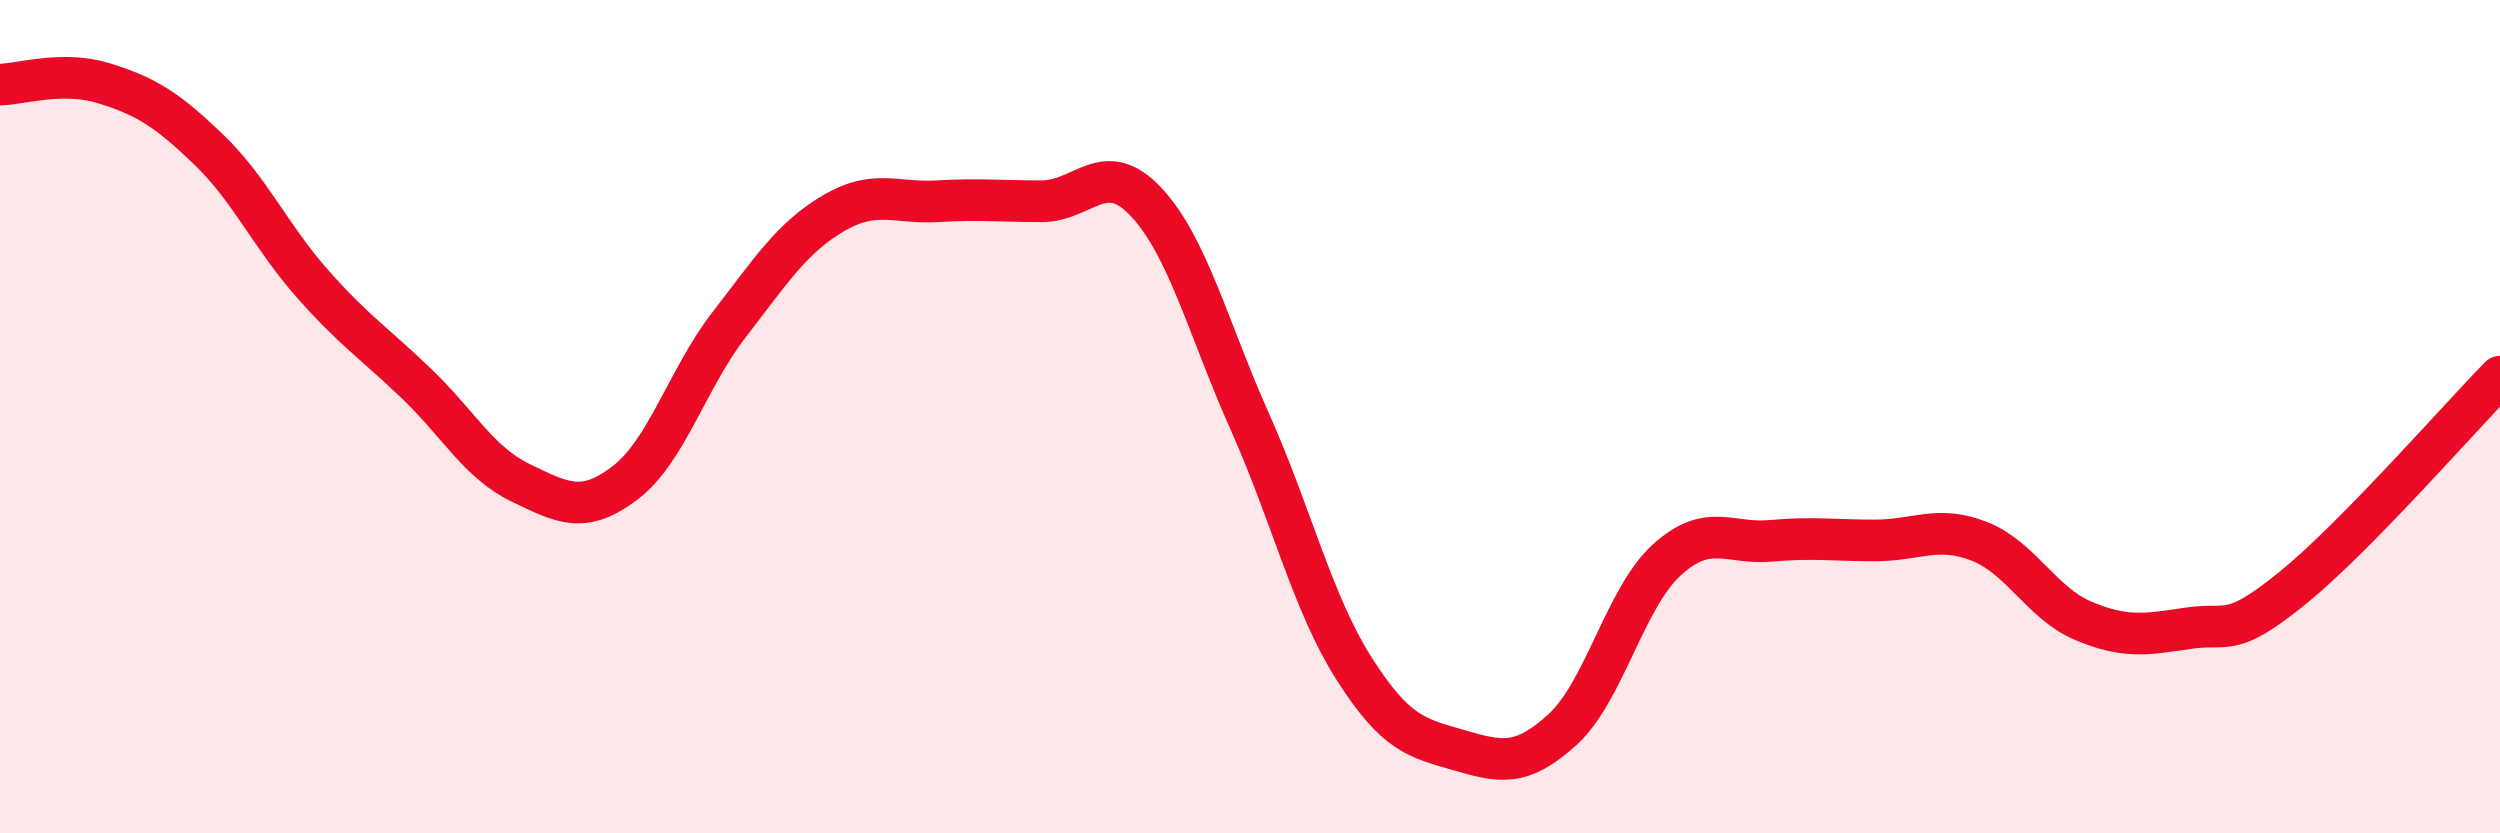 
    <svg width="60" height="20" viewBox="0 0 60 20" xmlns="http://www.w3.org/2000/svg">
      <path
        d="M 0,2.03 C 0.5,2.02 1.5,1.69 2.5,2 C 3.5,2.31 4,2.62 5,3.58 C 6,4.54 6.5,5.68 7.5,6.81 C 8.5,7.94 9,8.25 10,9.21 C 11,10.17 11.5,11.11 12.5,11.59 C 13.5,12.07 14,12.35 15,11.59 C 16,10.83 16.5,9.08 17.5,7.79 C 18.5,6.5 19,5.71 20,5.12 C 21,4.53 21.5,4.89 22.5,4.83 C 23.5,4.77 24,4.83 25,4.83 C 26,4.83 26.5,3.78 27.5,4.84 C 28.5,5.9 29,7.89 30,10.13 C 31,12.37 31.5,14.48 32.5,16.05 C 33.5,17.62 34,17.71 35,18 C 36,18.29 36.5,18.42 37.5,17.51 C 38.5,16.6 39,14.35 40,13.44 C 41,12.53 41.5,13.07 42.5,12.98 C 43.5,12.89 44,12.97 45,12.97 C 46,12.97 46.5,12.6 47.5,12.99 C 48.5,13.38 49,14.48 50,14.9 C 51,15.32 51.5,15.23 52.5,15.08 C 53.5,14.93 53.5,15.34 55,14.13 C 56.5,12.92 59,10.06 60,9.04L60 20L0 20Z"
        fill="#EB0A25"
        opacity="0.1"
        stroke-linecap="round"
        stroke-linejoin="round"
      />
      <path
        d="M 0,2.03 C 0.5,2.02 1.5,1.69 2.5,2 C 3.5,2.31 4,2.62 5,3.58 C 6,4.54 6.5,5.68 7.5,6.81 C 8.5,7.94 9,8.25 10,9.21 C 11,10.17 11.5,11.11 12.5,11.59 C 13.5,12.07 14,12.35 15,11.59 C 16,10.83 16.5,9.08 17.5,7.79 C 18.5,6.5 19,5.71 20,5.12 C 21,4.53 21.5,4.89 22.5,4.83 C 23.5,4.77 24,4.83 25,4.83 C 26,4.83 26.5,3.78 27.5,4.84 C 28.5,5.9 29,7.89 30,10.13 C 31,12.37 31.5,14.48 32.5,16.05 C 33.5,17.62 34,17.71 35,18 C 36,18.29 36.5,18.42 37.5,17.51 C 38.5,16.6 39,14.35 40,13.44 C 41,12.53 41.5,13.07 42.5,12.98 C 43.5,12.89 44,12.97 45,12.97 C 46,12.97 46.5,12.6 47.5,12.99 C 48.5,13.38 49,14.48 50,14.9 C 51,15.32 51.5,15.23 52.5,15.08 C 53.5,14.93 53.5,15.34 55,14.13 C 56.5,12.92 59,10.06 60,9.04"
        stroke="#EB0A25"
        stroke-width="1"
        fill="none"
        stroke-linecap="round"
        stroke-linejoin="round"
      />
    </svg>
  